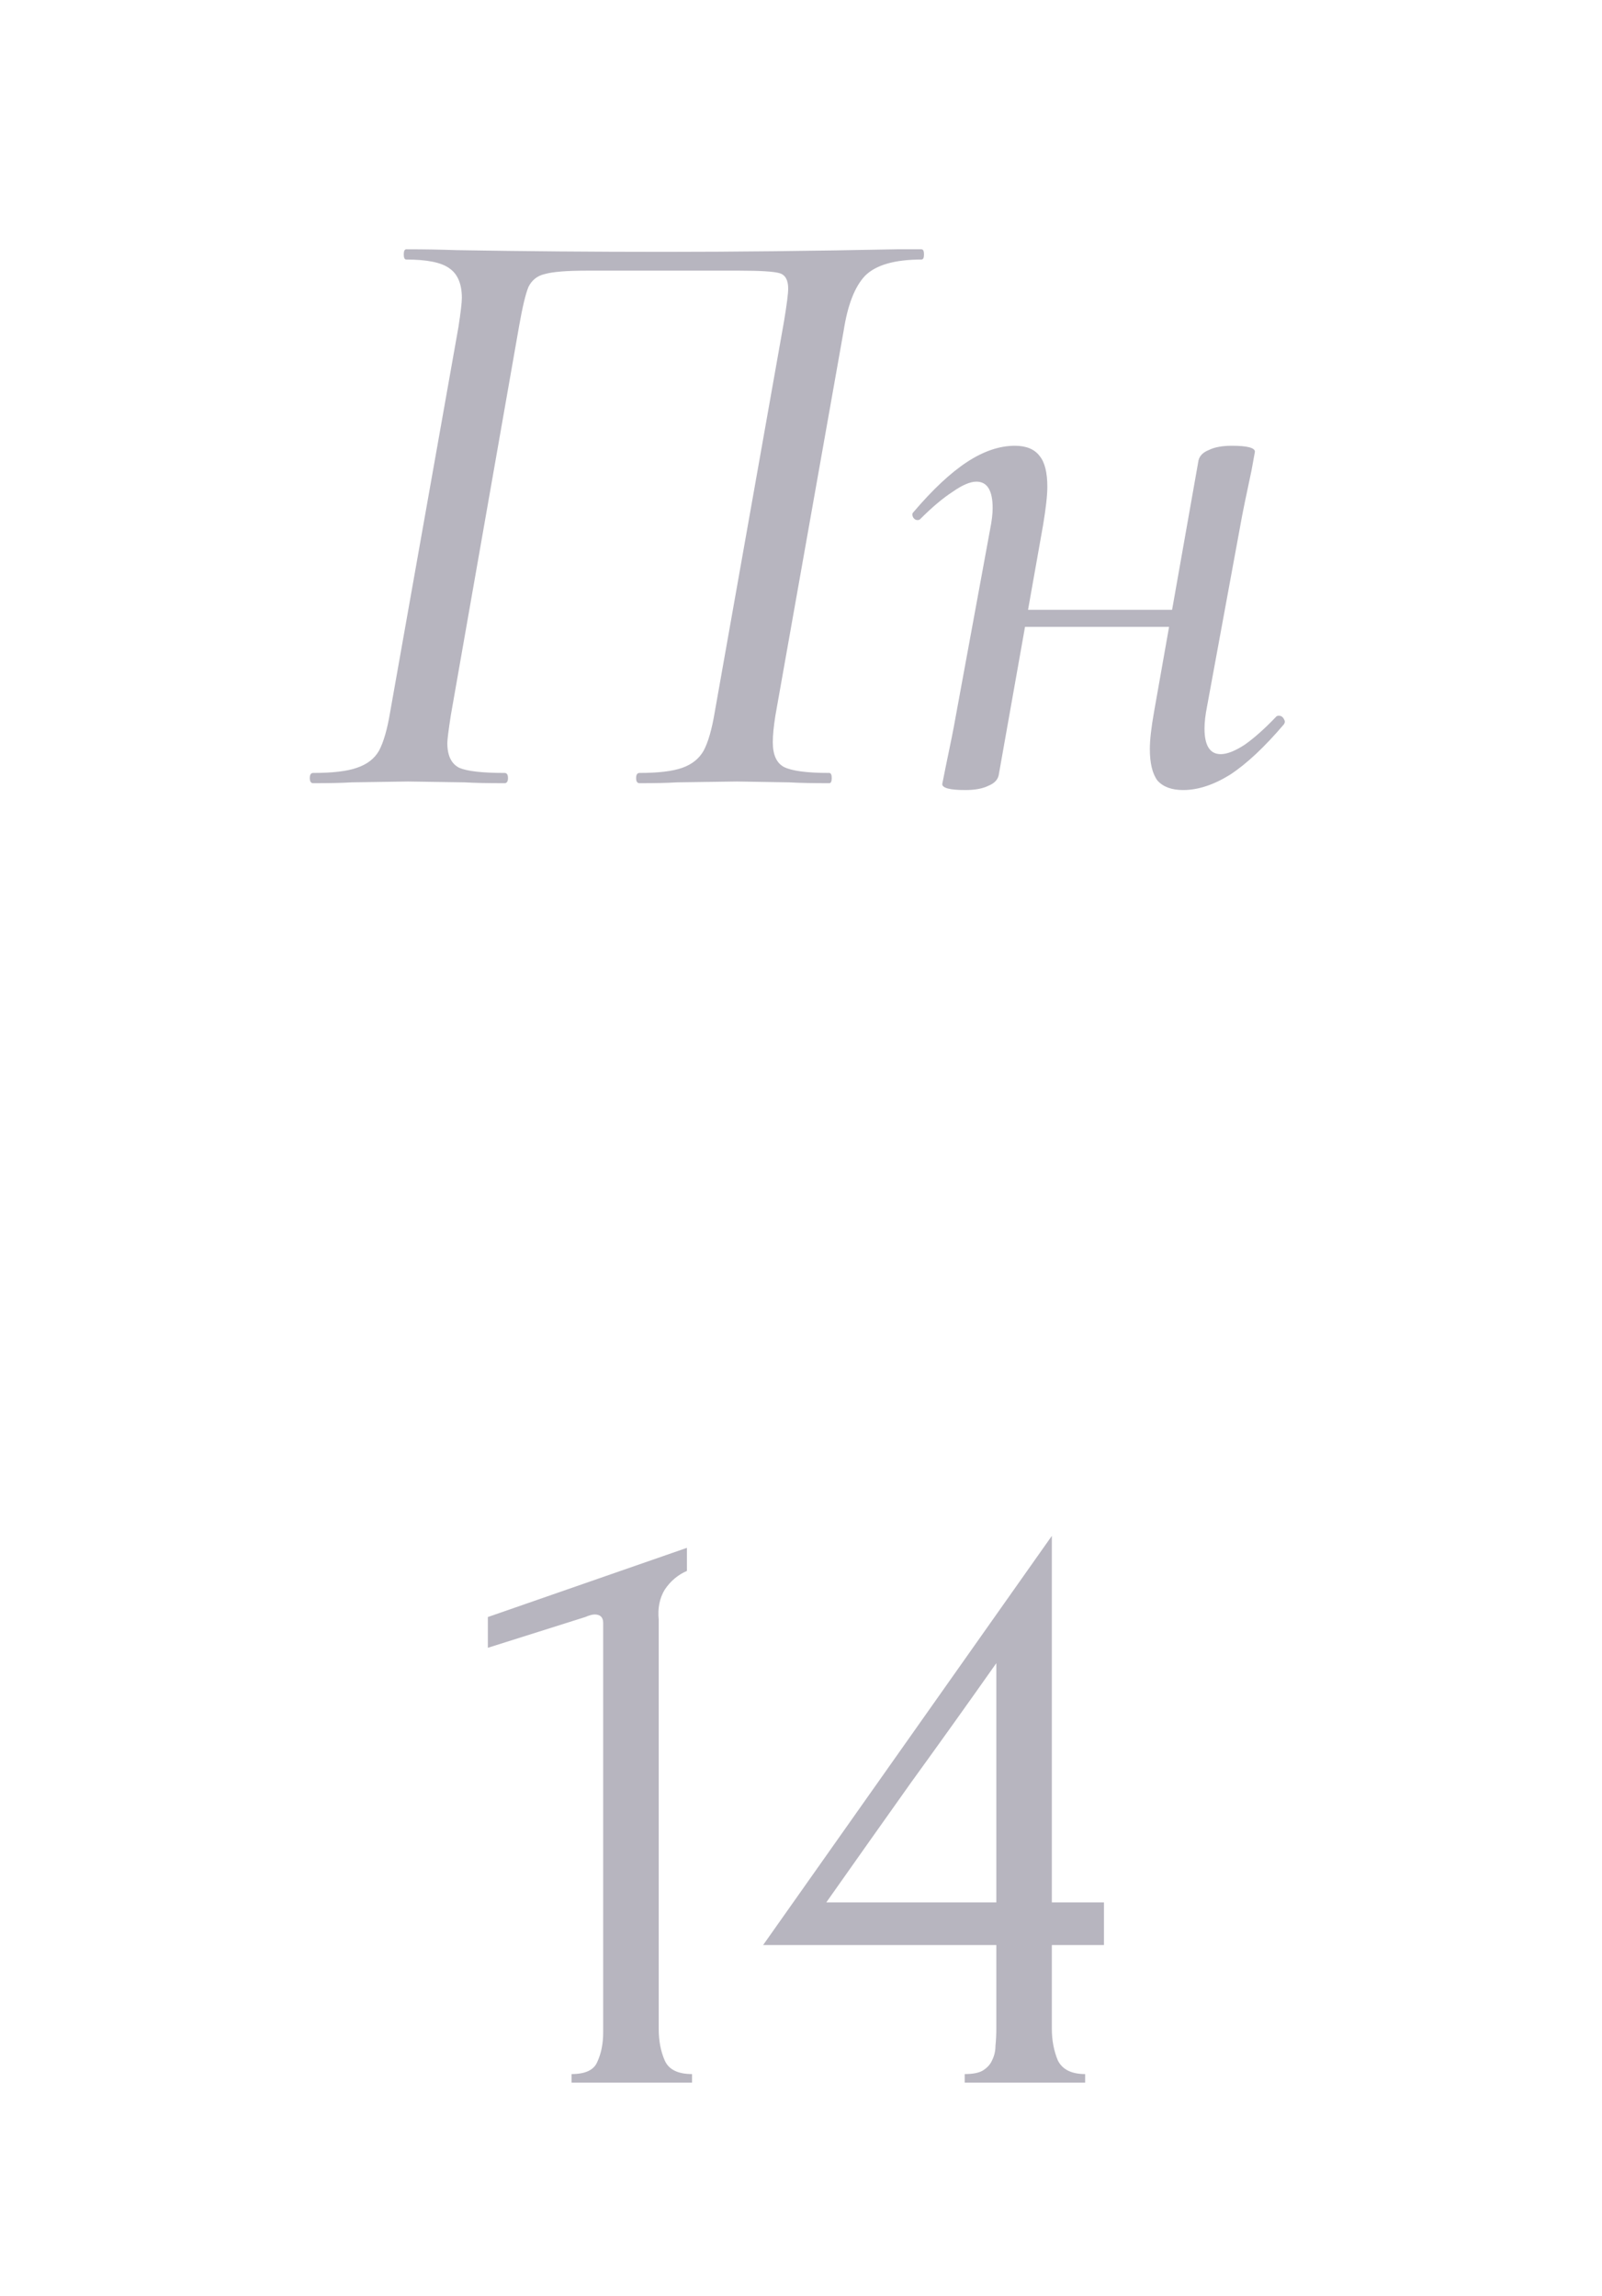 <?xml version="1.0" encoding="UTF-8"?> <svg xmlns="http://www.w3.org/2000/svg" width="90" height="129" viewBox="0 0 90 129" fill="none"><path d="M46.583 43.424C46.679 43.424 46.727 43.52 46.727 43.712C46.727 43.904 46.679 44 46.583 44C45.623 44 44.872 43.984 44.328 43.952L41.4 43.904L38.041 43.952C37.529 43.984 36.825 44 35.929 44C35.801 44 35.737 43.904 35.737 43.712C35.737 43.52 35.801 43.424 35.929 43.424C36.985 43.424 37.785 43.328 38.329 43.136C38.873 42.944 39.273 42.624 39.529 42.176C39.785 41.696 39.992 40.977 40.152 40.017L44.04 18.084C44.2 17.125 44.28 16.501 44.28 16.213C44.28 15.733 44.12 15.445 43.8 15.349C43.48 15.253 42.728 15.205 41.544 15.205H32.954C31.834 15.205 31.05 15.269 30.602 15.397C30.186 15.493 29.882 15.733 29.69 16.117C29.53 16.501 29.354 17.236 29.162 18.324L25.323 40.209C25.195 41.041 25.131 41.552 25.131 41.744C25.131 42.448 25.355 42.912 25.803 43.136C26.251 43.328 27.099 43.424 28.346 43.424C28.474 43.424 28.538 43.52 28.538 43.712C28.538 43.904 28.474 44 28.346 44C27.387 44 26.635 43.984 26.091 43.952L22.923 43.904L19.756 43.952C19.244 43.984 18.524 44 17.596 44C17.468 44 17.404 43.904 17.404 43.712C17.404 43.52 17.468 43.424 17.596 43.424C18.684 43.424 19.5 43.328 20.044 43.136C20.62 42.944 21.036 42.624 21.292 42.176C21.548 41.696 21.756 40.977 21.916 40.017L25.755 18.372C25.883 17.541 25.947 16.997 25.947 16.741C25.947 15.941 25.707 15.381 25.227 15.061C24.779 14.741 23.979 14.581 22.827 14.581C22.731 14.581 22.683 14.485 22.683 14.293C22.683 14.101 22.731 14.005 22.827 14.005C23.819 14.005 24.763 14.021 25.659 14.053C29.434 14.117 33.322 14.149 37.321 14.149C41.224 14.149 45.575 14.101 50.375 14.005H51.767C51.862 14.005 51.91 14.101 51.91 14.293C51.91 14.485 51.862 14.581 51.767 14.581C50.263 14.581 49.207 14.885 48.599 15.493C48.023 16.101 47.623 17.125 47.399 18.564L43.56 40.209C43.464 40.816 43.416 41.312 43.416 41.696C43.416 42.4 43.624 42.864 44.04 43.088C44.488 43.312 45.336 43.424 46.583 43.424ZM54.231 44.384C53.367 44.384 52.935 44.272 52.935 44.048L53.127 43.088C53.416 41.712 53.591 40.833 53.655 40.449L55.623 29.746C55.719 29.267 55.767 28.867 55.767 28.547C55.767 27.555 55.463 27.059 54.855 27.059C54.503 27.059 54.055 27.251 53.511 27.635C52.968 27.987 52.36 28.499 51.688 29.171C51.656 29.203 51.608 29.218 51.544 29.218C51.448 29.218 51.368 29.171 51.304 29.075C51.24 28.947 51.24 28.851 51.304 28.787C52.392 27.507 53.4 26.563 54.327 25.955C55.255 25.347 56.151 25.043 57.015 25.043C57.655 25.043 58.119 25.235 58.407 25.619C58.695 25.971 58.839 26.547 58.839 27.347C58.839 27.827 58.759 28.547 58.599 29.506L56.103 43.568C56.039 43.824 55.847 44.016 55.527 44.144C55.207 44.304 54.775 44.384 54.231 44.384ZM56.247 34.258H67.525L67.381 35.218H56.055L56.247 34.258ZM66.469 44.384C65.829 44.384 65.349 44.208 65.029 43.856C64.742 43.472 64.598 42.88 64.598 42.08C64.598 41.568 64.678 40.864 64.838 39.969L67.333 25.859C67.397 25.603 67.589 25.411 67.909 25.283C68.229 25.123 68.661 25.043 69.205 25.043C70.069 25.043 70.501 25.155 70.501 25.379L70.309 26.435C69.989 27.939 69.813 28.787 69.781 28.979L67.813 39.681C67.717 40.161 67.669 40.577 67.669 40.928C67.669 41.888 67.973 42.368 68.581 42.368C68.933 42.368 69.381 42.192 69.925 41.84C70.469 41.456 71.061 40.928 71.7 40.257C71.732 40.225 71.78 40.209 71.844 40.209C71.972 40.209 72.068 40.273 72.132 40.401C72.196 40.497 72.196 40.593 72.132 40.689C71.044 41.968 70.037 42.912 69.109 43.52C68.181 44.096 67.301 44.384 66.469 44.384Z" fill="#0E0929" fill-opacity="0.3"></path><path d="M32.111 117V116.52C32.879 116.52 33.359 116.296 33.551 115.848C33.775 115.368 33.887 114.808 33.887 114.168V91.18C33.887 90.86 33.727 90.7 33.407 90.7C33.279 90.7 33.103 90.748 32.879 90.844L27.408 92.572V90.844L38.59 86.957V88.253C38.078 88.477 37.662 88.829 37.343 89.309C37.054 89.789 36.943 90.349 37.007 90.988V113.977C37.007 114.648 37.118 115.24 37.343 115.752C37.566 116.264 38.078 116.52 38.878 116.52V117H32.111ZM54.197 117V116.52C54.645 116.52 54.981 116.456 55.205 116.328C55.461 116.168 55.637 115.976 55.733 115.752C55.861 115.496 55.925 115.224 55.925 114.936C55.957 114.616 55.973 114.296 55.973 113.977V109.273H42.871L59.092 86.285V106.874H62.02V109.273H59.092V113.977C59.092 114.616 59.204 115.208 59.428 115.752C59.684 116.264 60.196 116.52 60.964 116.52V117H54.197ZM55.973 93.436C54.373 95.708 52.773 97.947 51.173 100.155C49.606 102.362 48.022 104.602 46.422 106.874H55.973V93.436Z" fill="#0E0929" fill-opacity="0.3"></path></svg> 